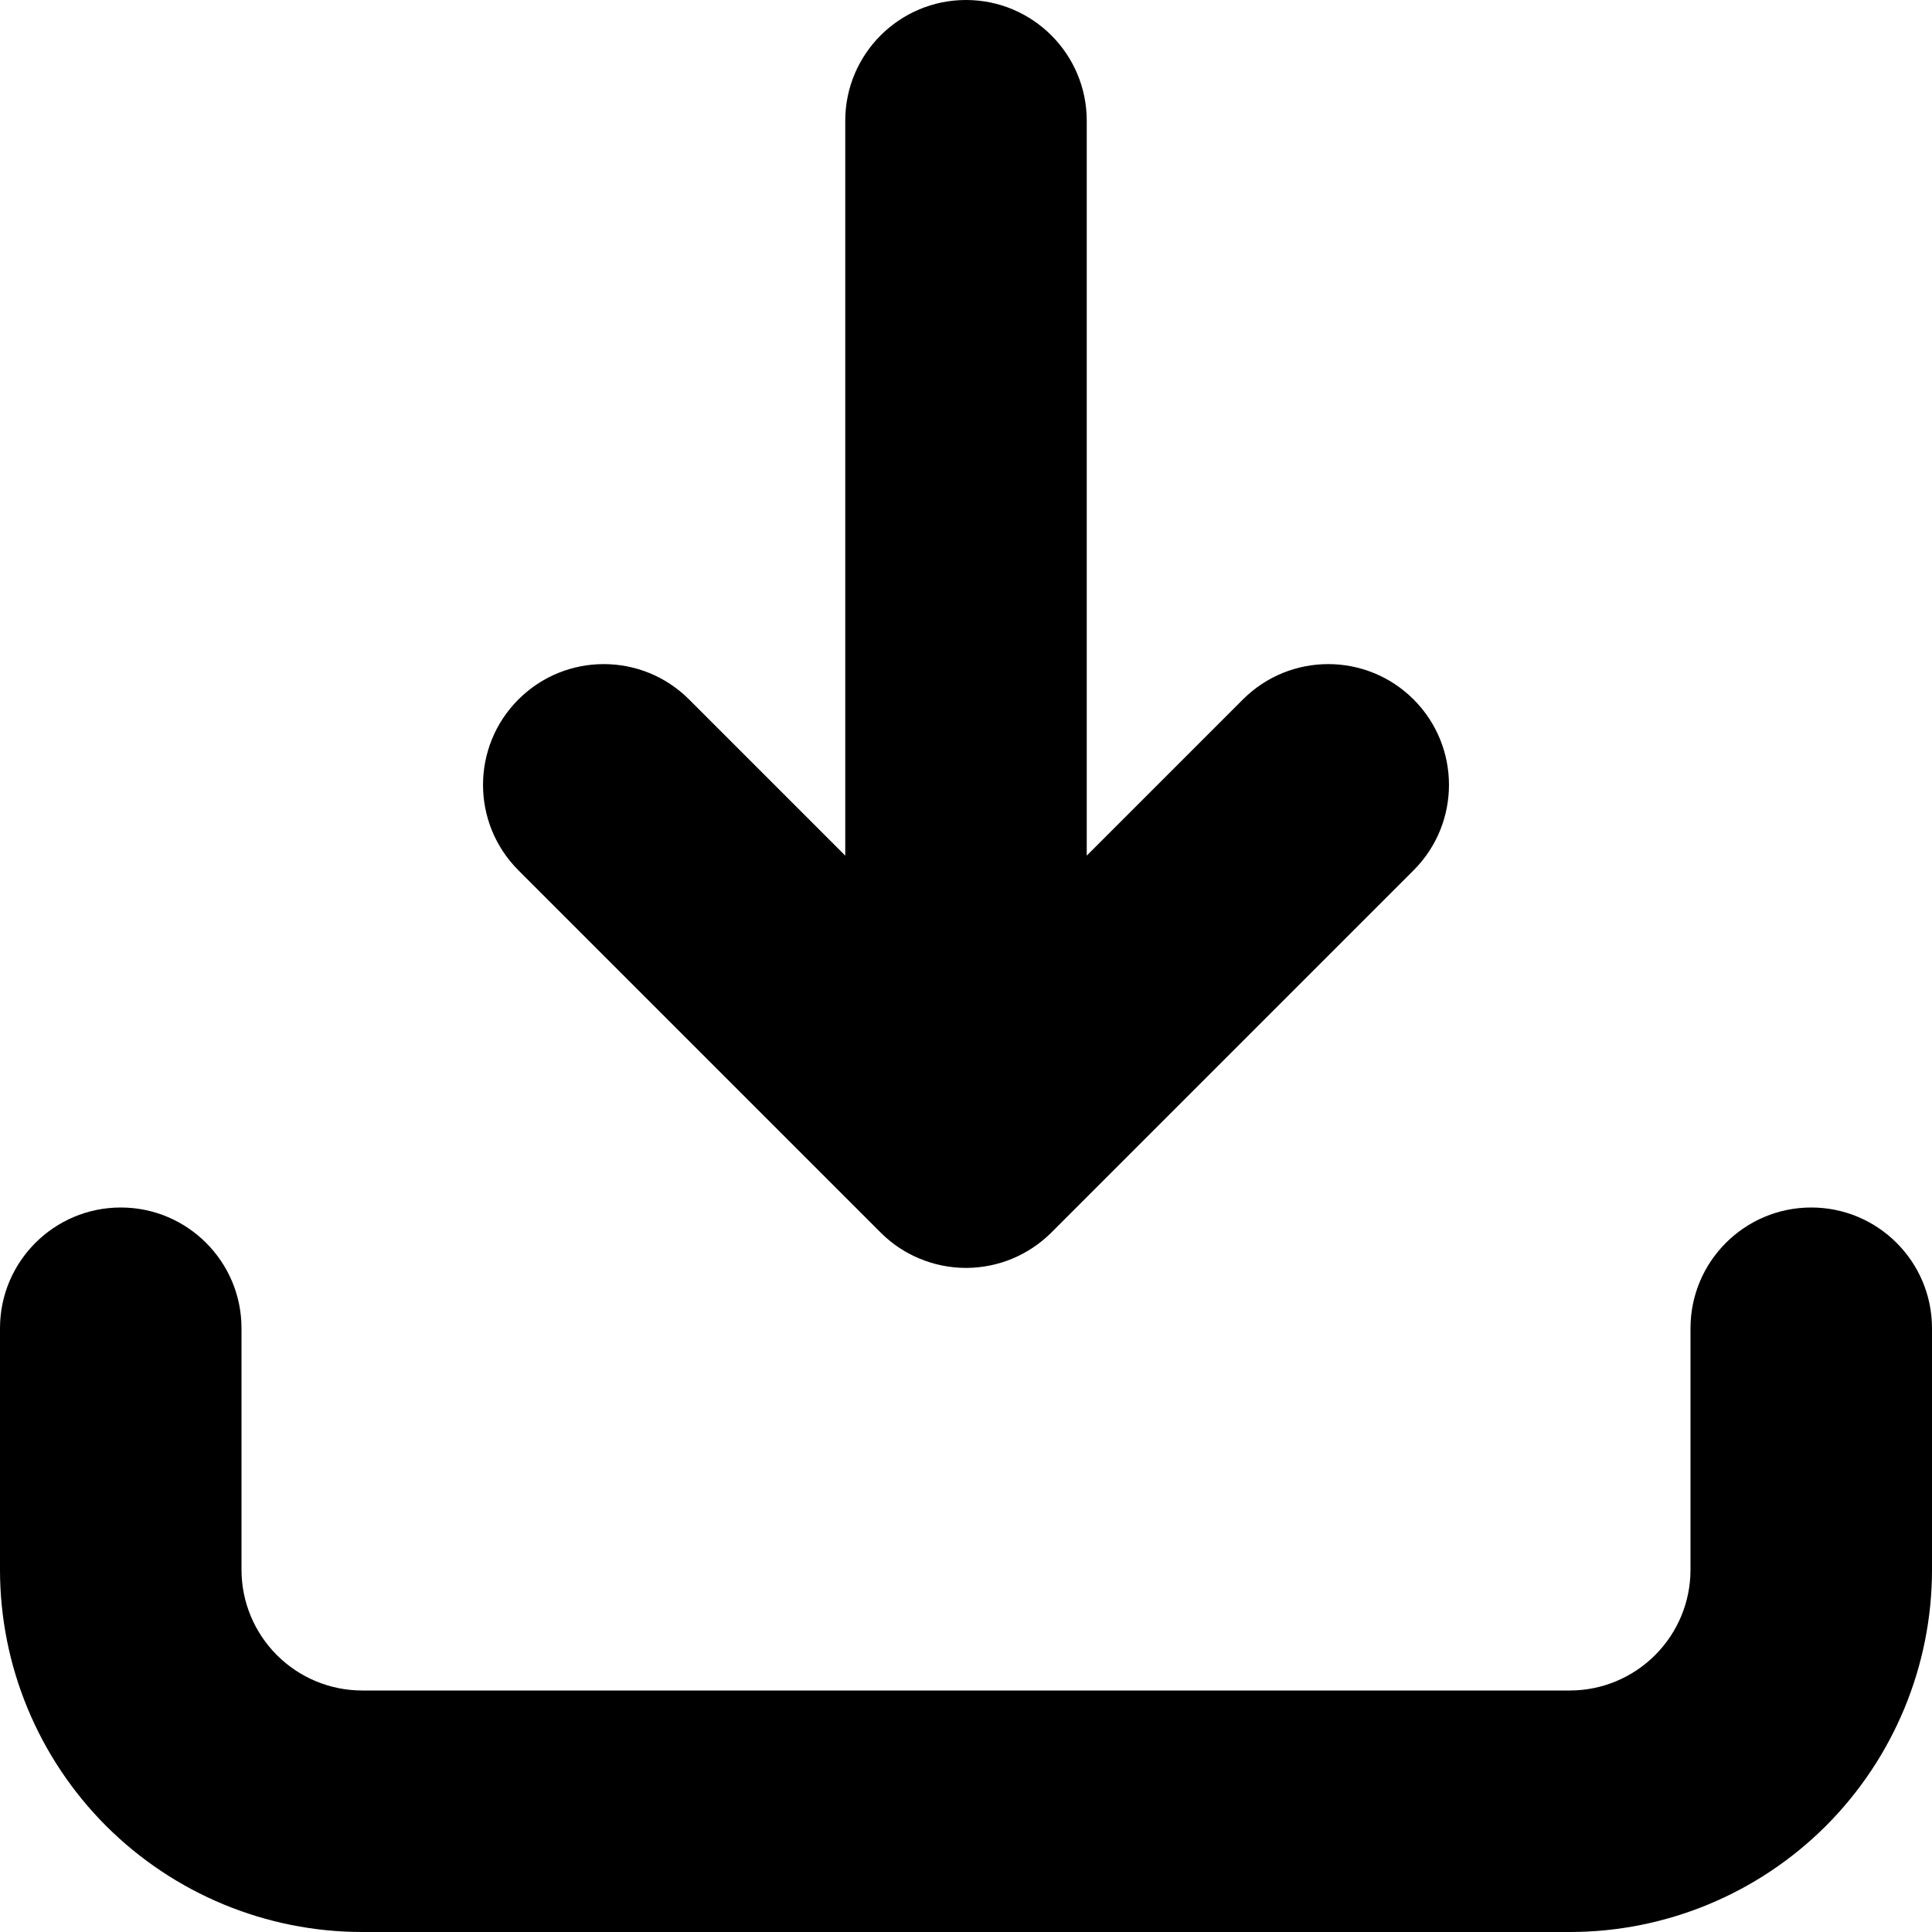 <svg width="22" height="22" viewBox="0 0 22 22" fill="none" xmlns="http://www.w3.org/2000/svg">
<path fill-rule="evenodd" clip-rule="evenodd" d="M11 0C11.759 0 12.375 0.616 12.375 1.375V9.743L14.153 7.965C14.69 7.428 15.56 7.428 16.097 7.965C16.634 8.502 16.634 9.373 16.097 9.91L11.973 14.034C11.97 14.037 11.967 14.04 11.963 14.044C11.716 14.286 11.378 14.436 11.004 14.438C11.003 14.438 11.001 14.438 11 14.438C10.999 14.438 10.997 14.438 10.996 14.438C10.811 14.437 10.635 14.4 10.474 14.333C10.315 14.268 10.166 14.171 10.037 14.044C10.033 14.04 10.03 14.037 10.027 14.034L5.903 9.91C5.366 9.373 5.366 8.502 5.903 7.965C6.44 7.428 7.31 7.428 7.847 7.965L9.625 9.743V1.375C9.625 0.616 10.241 0 11 0ZM1.375 13.75C2.134 13.75 2.75 14.366 2.75 15.125V17.875C2.75 18.24 2.895 18.589 3.153 18.847C3.411 19.105 3.76 19.25 4.125 19.25H17.875C18.24 19.25 18.589 19.105 18.847 18.847C19.105 18.589 19.25 18.24 19.25 17.875V15.125C19.25 14.366 19.866 13.75 20.625 13.75C21.384 13.75 22 14.366 22 15.125V17.875C22 18.969 21.565 20.018 20.792 20.792C20.018 21.565 18.969 22 17.875 22H4.125C3.031 22 1.982 21.565 1.208 20.792C0.435 20.018 0 18.969 0 17.875V15.125C0 14.366 0.616 13.75 1.375 13.75Z" fill="black"/>
</svg>
